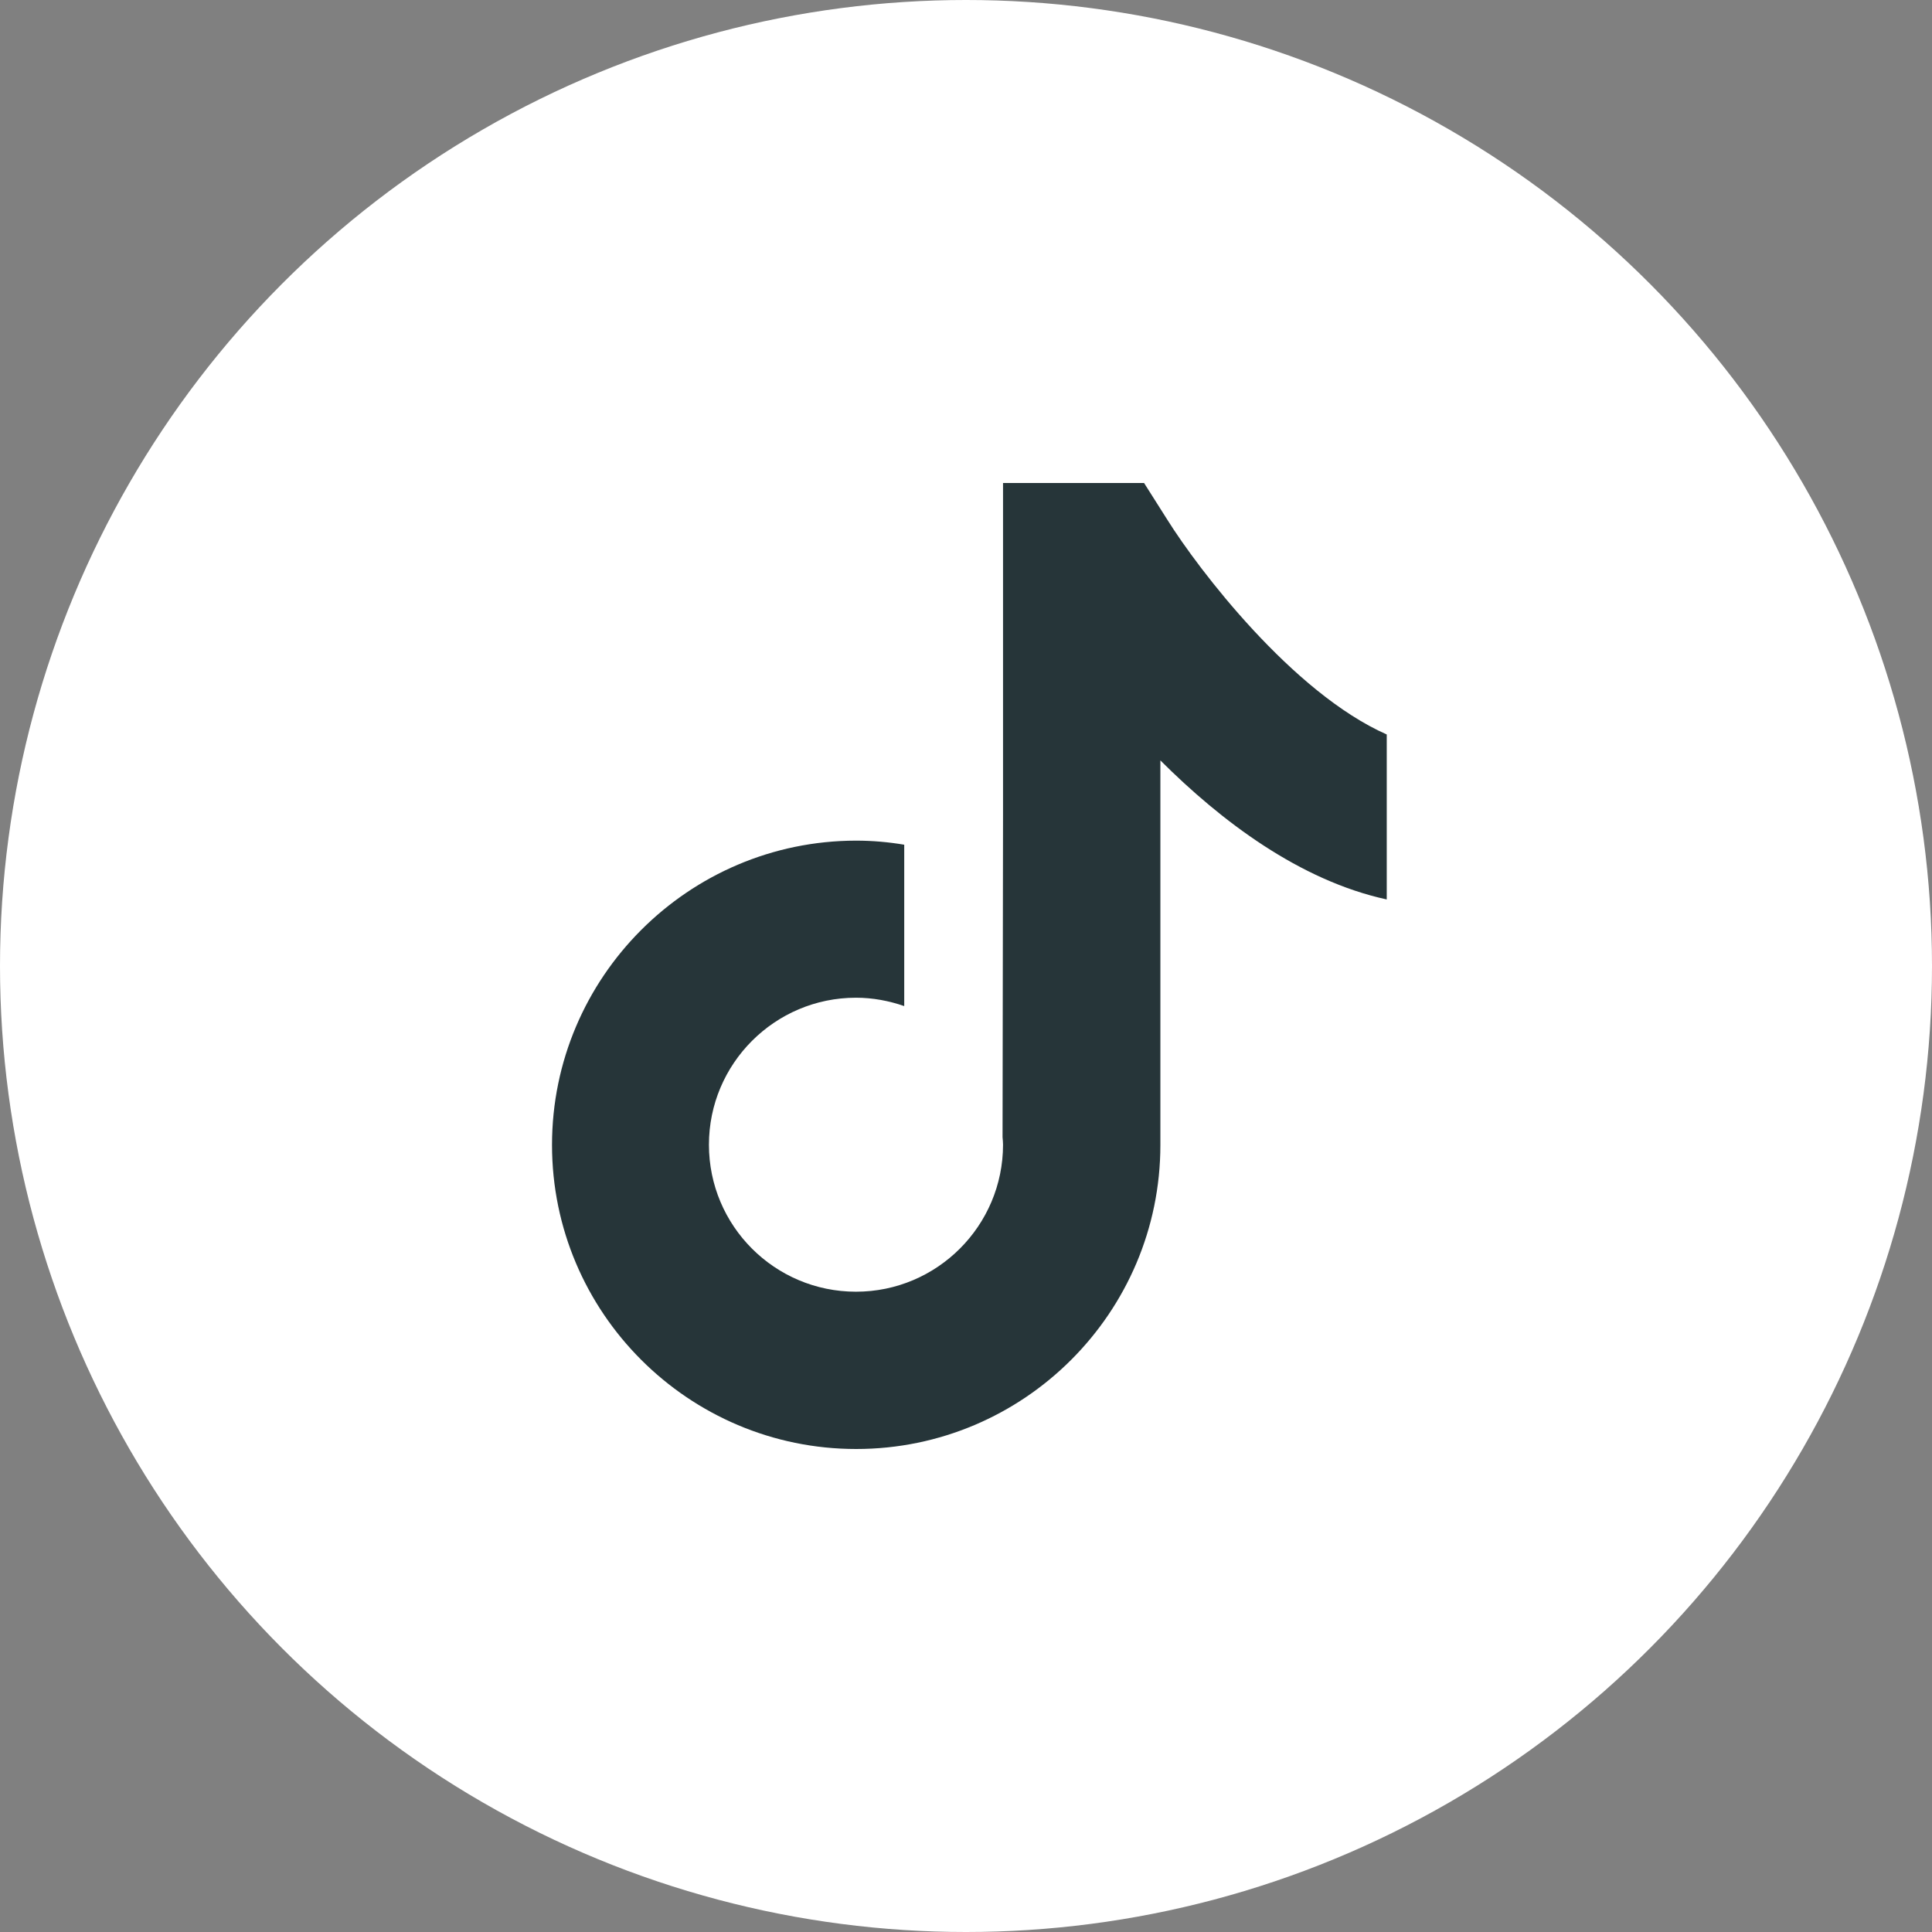 <svg width="36" height="36" viewBox="0 0 36 36" fill="none" xmlns="http://www.w3.org/2000/svg">
<rect x="0" y="0" width="36" height="36" fill="#808080" stroke="none"/>
<circle cx="18" cy="18" r="18" fill="white"/>
<path d="M21.752 9.685L21.318 9H18.69V15.167L18.681 21.191C18.685 21.236 18.69 21.285 18.69 21.33C18.69 22.838 17.463 24.069 15.95 24.069C14.436 24.069 13.21 22.842 13.21 21.33C13.21 19.822 14.436 18.591 15.95 18.591C16.263 18.591 16.567 18.649 16.849 18.747V15.74C16.558 15.691 16.259 15.664 15.95 15.664C12.829 15.668 10.286 18.21 10.286 21.334C10.286 24.458 12.829 27 15.954 27C19.079 27 21.622 24.458 21.622 21.334V14.169C22.755 15.301 24.219 16.407 25.84 16.76V13.686C24.08 12.907 22.329 10.607 21.752 9.685Z" fill="#263539"/>
</svg>
